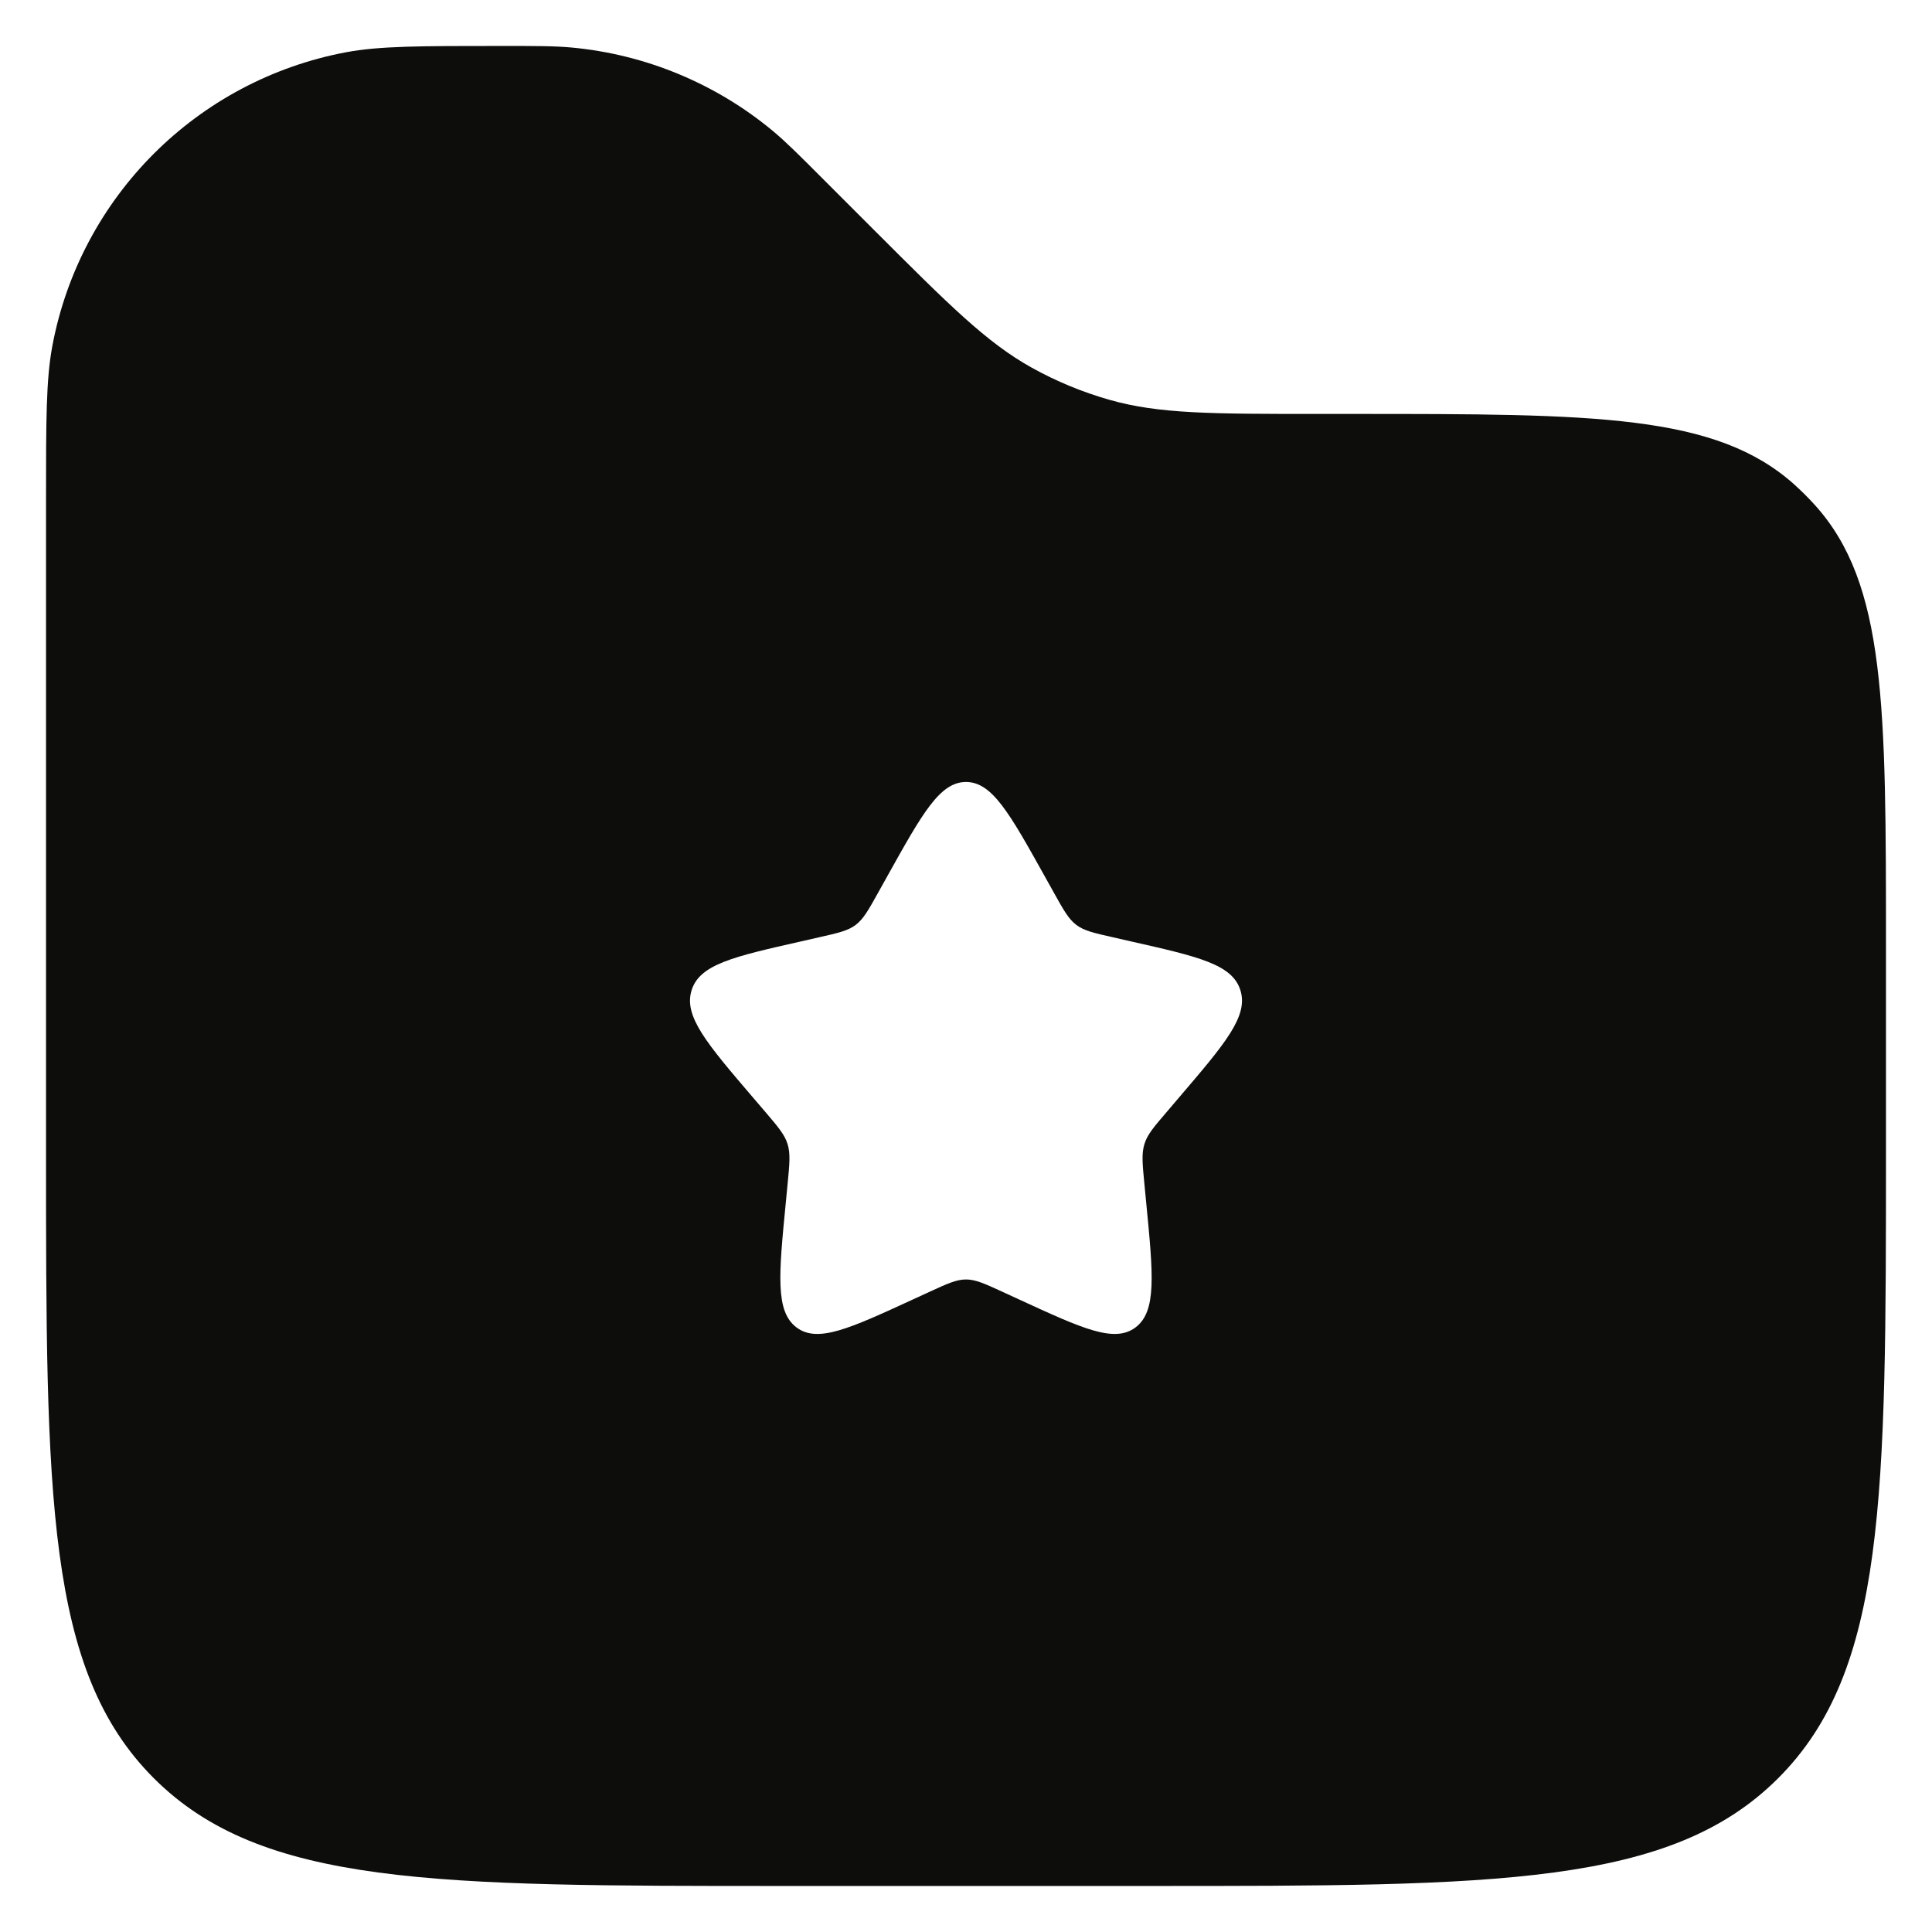 <svg width="28" height="28" viewBox="0 0 28 28" fill="none" xmlns="http://www.w3.org/2000/svg">
<path fill-rule="evenodd" clip-rule="evenodd" d="M0.759 5.011C0.667 5.501 0.667 6.089 0.667 7.266V16.666C0.667 21.694 0.667 24.209 2.229 25.771C3.791 27.333 6.305 27.333 11.333 27.333H16.667C21.695 27.333 24.209 27.333 25.771 25.771C27.333 24.209 27.333 21.694 27.333 16.666V13.73C27.333 10.22 27.333 8.465 26.307 7.324C26.213 7.22 26.113 7.12 26.008 7.025C24.867 5.999 23.113 5.999 19.603 5.999H19.105C17.566 5.999 16.797 5.999 16.081 5.795C15.687 5.683 15.307 5.526 14.95 5.327C14.298 4.964 13.754 4.42 12.667 3.333L11.933 2.599C11.569 2.234 11.386 2.052 11.195 1.893C10.369 1.209 9.356 0.789 8.287 0.689C8.04 0.666 7.782 0.666 7.266 0.666C6.09 0.666 5.501 0.666 5.011 0.758C2.854 1.166 1.166 2.853 0.759 5.011ZM15.27 12.931L15.139 12.696C14.632 11.787 14.379 11.333 14 11.333C13.621 11.333 13.368 11.787 12.861 12.696L12.73 12.931C12.586 13.19 12.514 13.319 12.402 13.404C12.29 13.489 12.15 13.521 11.87 13.584L11.616 13.642C10.632 13.864 10.14 13.975 10.023 14.352C9.906 14.728 10.241 15.12 10.912 15.905L11.086 16.108C11.276 16.331 11.371 16.442 11.414 16.58C11.457 16.718 11.443 16.866 11.414 17.164L11.388 17.434C11.286 18.481 11.236 19.004 11.542 19.237C11.848 19.469 12.309 19.257 13.23 18.833L13.469 18.723C13.73 18.603 13.861 18.543 14 18.543C14.139 18.543 14.27 18.603 14.531 18.723L14.77 18.833C15.691 19.257 16.151 19.469 16.458 19.237C16.764 19.004 16.714 18.481 16.612 17.434L16.586 17.164C16.557 16.866 16.543 16.718 16.586 16.58C16.628 16.442 16.724 16.331 16.915 16.108L17.088 15.905C17.759 15.12 18.094 14.728 17.977 14.352C17.86 13.975 17.368 13.864 16.384 13.642L16.13 13.584C15.85 13.521 15.71 13.489 15.598 13.404C15.486 13.319 15.414 13.19 15.27 12.931Z" fill="#0D0E0C"/>
</svg>
